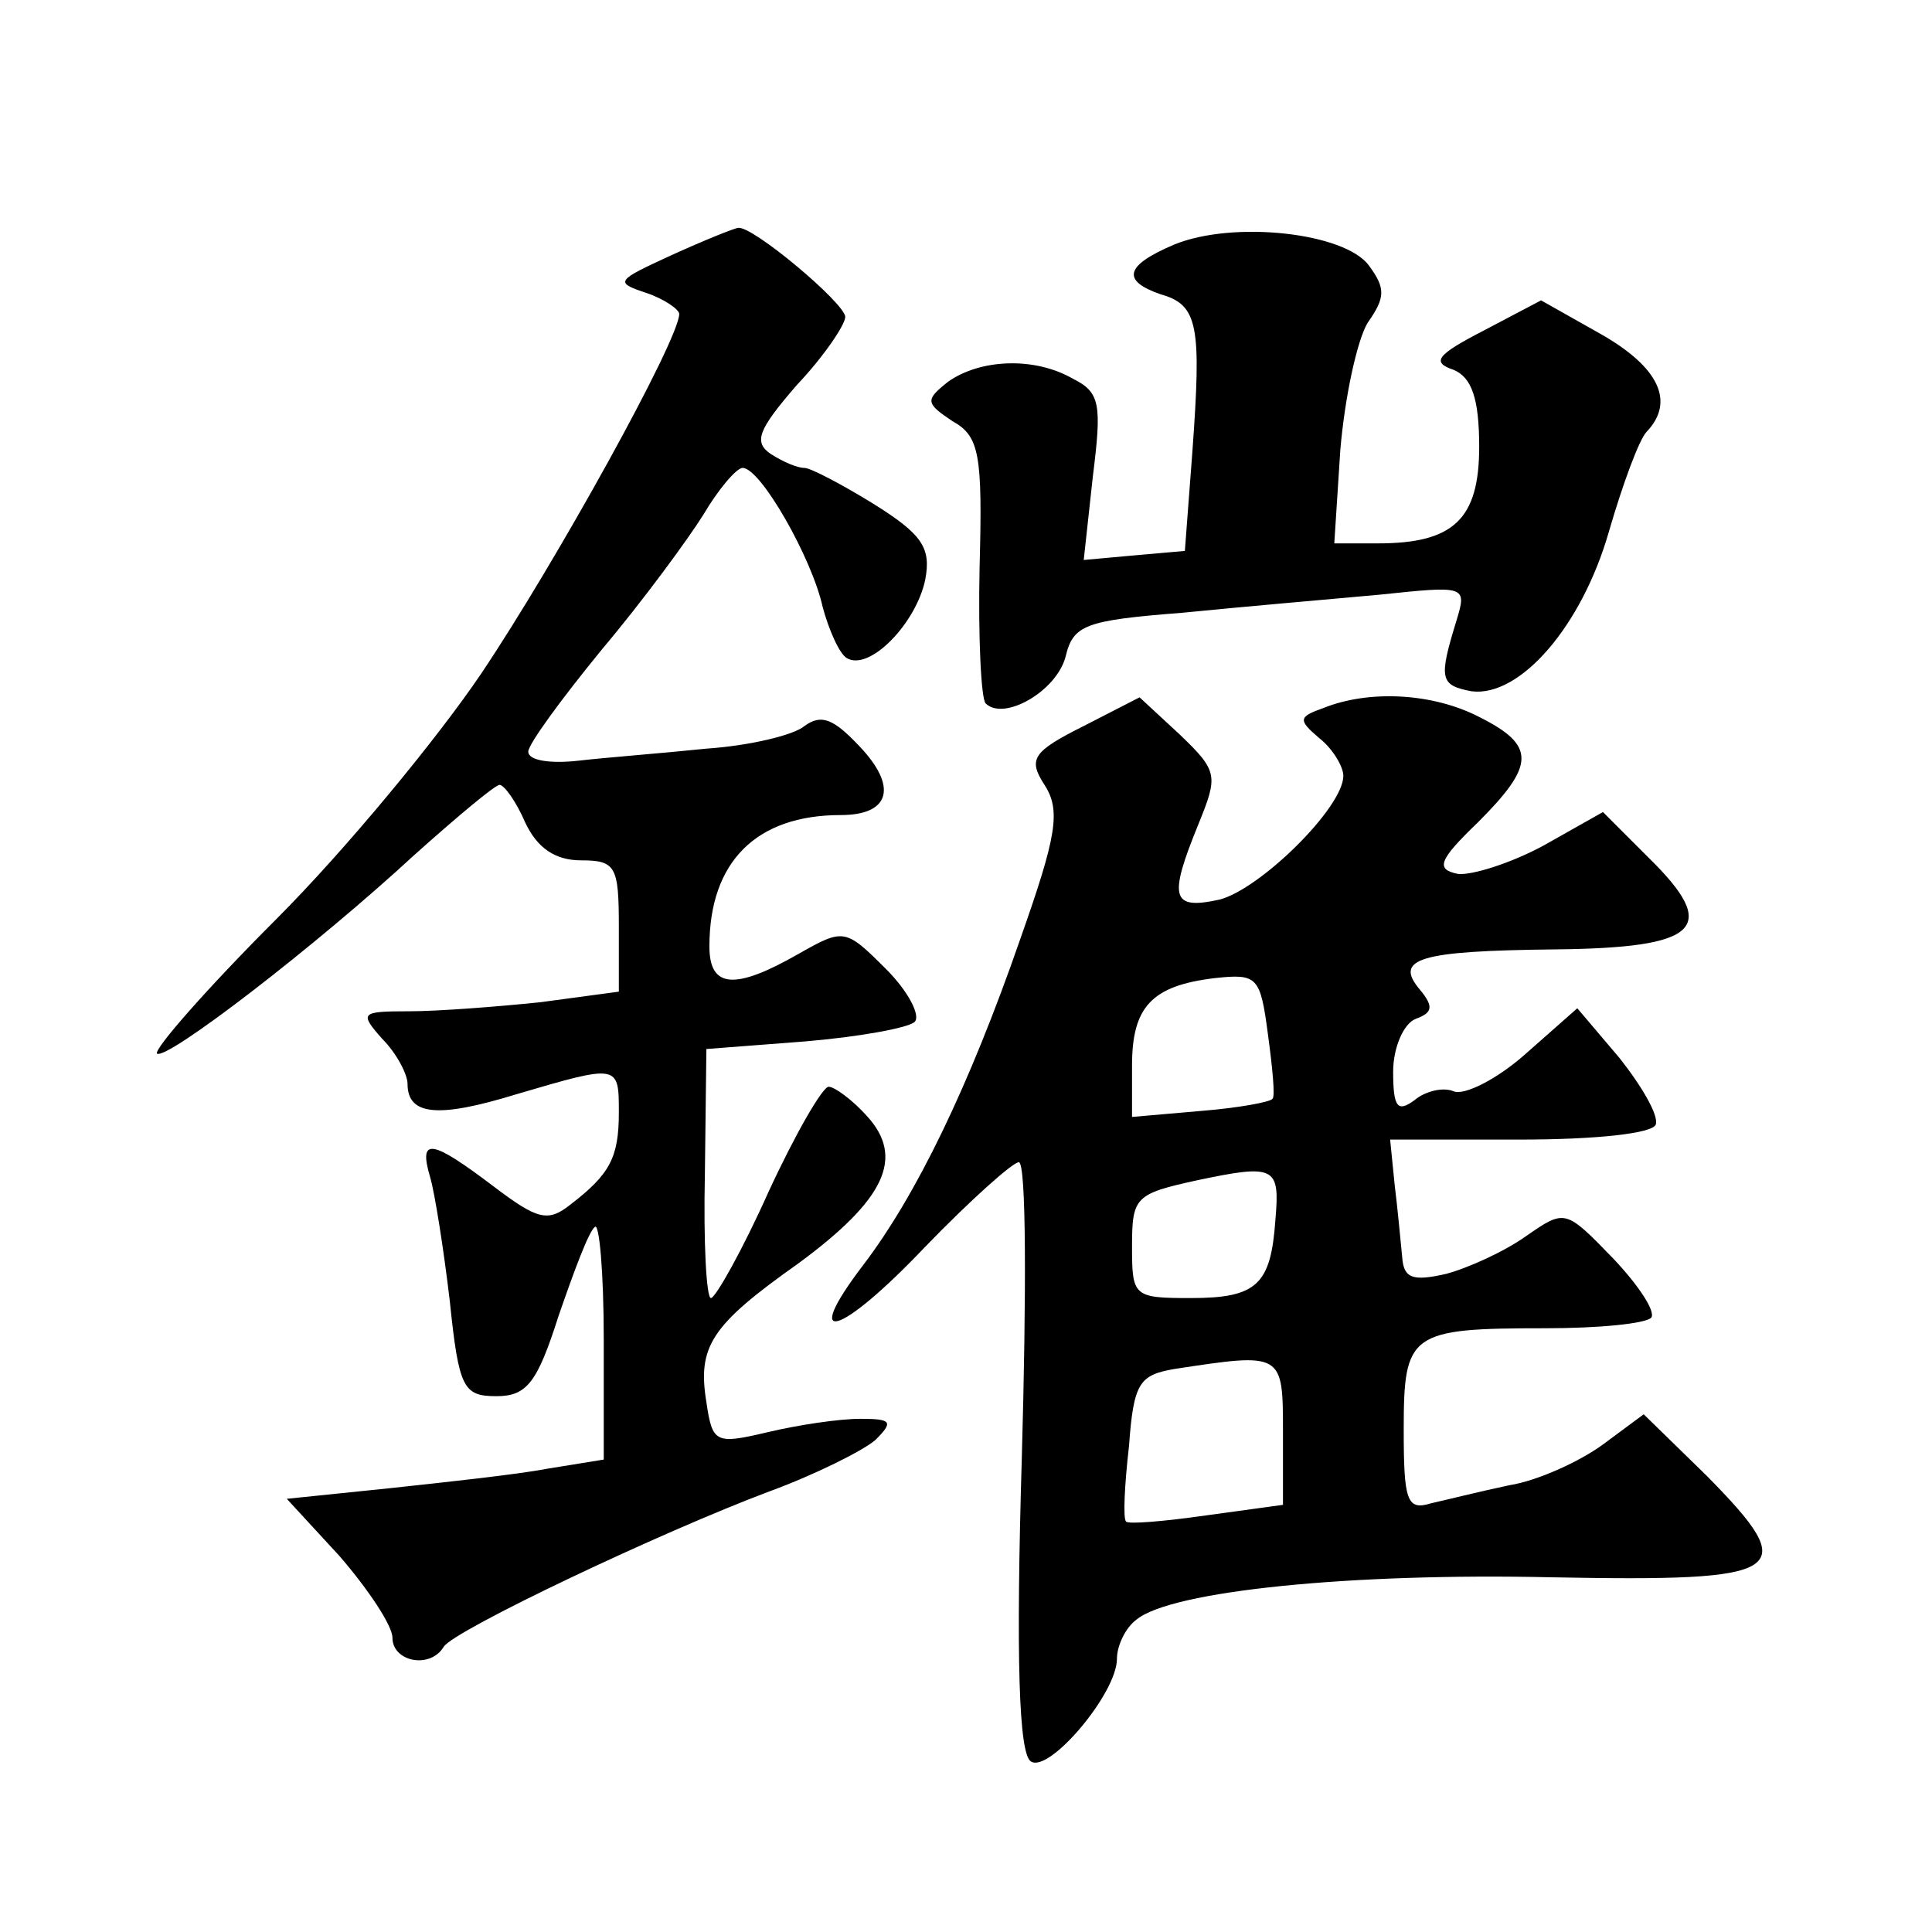 <?xml version="1.0" standalone="no"?>
<!DOCTYPE svg PUBLIC "-//W3C//DTD SVG 20010904//EN"
 "http://www.w3.org/TR/2001/REC-SVG-20010904/DTD/svg10.dtd">
<svg version="1.0" xmlns="http://www.w3.org/2000/svg"
 width="128pt" height="128pt" viewBox="0 0 128 128"
 preserveAspectRatio="xMidYMid meet">
<g transform="translate(0,128) scale(0.1,-0.1)"
fill="#0" stroke="none">
<path d="M445 1111 c-37 -17 -38 -18 -17 -25 12 -4 22 -11 22 -14 0 -17 -82 -165
-131 -238 -29 -43 -90 -117 -136 -163 -46 -46 -81 -86 -79 -89 6 -5 105 71 171
132 28 25 53 46 56 46 3 0 11 -11 17 -25 8 -17 20 -25 37 -25 23 0 25 -4 25 -44
l0 -43 -52 -7 c-29 -3 -68 -6 -87 -6 -32 0 -33 -1 -18 -18 10 -10 17 -24 17 -30
0 -21 20 -23 72 -7 68 20 68 20 68 -12 0 -30 -6 -41 -32 -61 -15 -12 -22 -10 -51
12 -41 31 -50 33 -42 6 3 -10 9 -48 13 -82 6 -58 9 -63 31 -63 20 0 27 9 41 53
10 29 20 56 24 59 3 4 6 -30 6 -74 l0 -80 -37 -6 c-21 -4 -68 -9 -105 -13 l-68
-7 35 -38 c19 -22 35 -46 35 -54 0 -16 25 -21 34 -6 7 11 144 76 216 103 30 11
62 27 70 34 12 12 11 14 -10 14 -14 0 -41 -4 -62 -9 -34 -8 -36 -7 -40 20 -6 37
3 51 61 92 57 42 71 70 45 98 -9 10 -21 19 -25 19 -4 0 -22 -31 -40 -70 -17 -38
-35 -70 -38 -70 -3 0 -5 37 -4 82 l1 83 65 5 c36 3 69 9 73 13 4 4 -4 20 -19 35
-27 27 -28 27 -58 10 -42 -24 -59 -23 -59 5 0 56 31 87 87 87 33 0 38 19 12 46
-17 18 -25 21 -36 13 -7 -6 -36 -13 -65 -15 -29 -3 -68 -6 -85 -8 -18 -2 -33 0
-33 6 0 5 22 35 49 68 27 32 57 73 67 89 10 17 22 31 26 31 12 0 46 -60 53 -92
4 -15 11 -31 16 -34 15 -9 46 23 52 52 4 21 -2 30 -34 50 -21 13 -42 24 -46 24
-5 0 -14 4 -22 9 -12 8 -9 16 17 46 18 19 32 40 32 45 0 9 -62 61 -71 59 -2 0 -22
-8 -44 -18z M778 1118 c-33 -14 -35 -24 -9 -33 25 -7 27 -21 21 -104 l-5 -66 -34
-3 -33 -3 6 55 c6 48 5 56 -13 65 -26 15 -62 13 -83 -2 -15 -12 -15 -14 3 -26 18
-10 20 -22 18 -97 -1 -46 1 -87 4 -90 12 -12 47 8 53 31 5 21 13 24 77 29 40 4
98 9 131 12 57 6 58 6 51 -17 -12 -39 -11 -43 10 -47 32 -4 73 43 91 106 9 31 20
61 25 66 19 20 8 43 -31 65 l-39 22 -38 -20 c-31 -16 -35 -21 -20 -26 12 -5 17
-19 17 -51 0 -48 -17 -64 -67 -64 l-29 0 4 62 c3 35 11 72 18 84 12 17 12 23 1
38 -16 22 -90 30 -129 14z M718 799 c-34 -17 -37 -22 -26 -39 11 -17 8 -34 -16
-102 -34 -98 -69 -170 -104 -216 -42 -55 -16 -48 41 12 30 31 58 56 62 56 5 0 5
-88 2 -195 -4 -134 -2 -197 6 -202 12 -8 57 45 57 68 0 9 6 21 13 26 23 19 142
31 275 28 157 -3 166 3 103 67 l-42 41 -27 -20 c-15 -11 -43 -24 -62 -27 -19 -4
-43 -10 -52 -12 -16 -5 -18 2 -18 49 0 64 4 67 94 67 35 0 66 3 70 7 3 4 -8 21
-25 39 -32 33 -32 33 -58 15 -14 -10 -38 -21 -53 -25 -22 -5 -28 -3 -29 11 -1 10
-3 32 -5 48 l-3 30 86 0 c50 0 88 4 90 10 2 6 -9 25 -24 44 l-28 33 -34 -30 c-19
-17 -41 -28 -48 -25 -7 3 -19 0 -26 -6 -11 -8 -14 -5 -14 19 0 16 7 32 15 35 11
4 12 8 3 19 -18 21 -1 26 89 27 96 1 110 14 62 61 l-30 30 -39 -22 c-22 -12 -48
-20 -57 -19 -15 3 -13 9 13 34 38 38 39 51 1 70 -31 16 -73 18 -103 6 -17 -6 -17
-8 -3 -20 9 -7 16 -19 16 -25 0 -21 -55 -75 -82 -82 -32 -7 -34 1 -14 50 13 32
13 35 -12 59 l-27 25 -37 -19z m125 -247 c-1 -2 -22 -6 -47 -8 l-46 -4 0 34 c0
39 13 53 55 58 28 3 30 1 35 -37 3 -22 5 -42 3 -43z m2 -80 c-3 -43 -12 -52 -56
-52 -38 0 -39 1 -39 34 0 33 2 35 43 44 52 11 55 9 52 -26z m5 -141 l0 -48 -51
-7 c-28 -4 -52 -6 -53 -4 -2 2 -1 24 2 50 3 42 7 47 30 51 72 11 72 11 72 -42z"/>
</g>
</svg>
